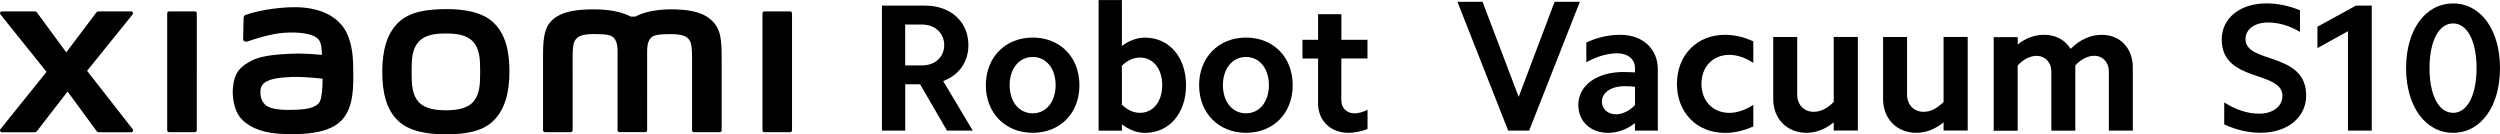 <?xml version="1.0" encoding="UTF-8"?><svg id="b" xmlns="http://www.w3.org/2000/svg" width="470.41" height="25.28" viewBox="0 0 470.41 25.28"><g id="c"><g><g><g><path d="M174.12,1.06c4.75,0,8.1,3.04,8.1,7.42,0,3.18-1.78,5.67-4.75,6.77l5.57,9.33h-4.85l-5.06-8.72h-2.8v8.72h-4.38V1.06h8.17Zm-.62,11.25c2.46,0,4.17-1.61,4.17-3.83s-1.71-3.86-4.17-3.86h-3.18v7.69h3.18Z"/><path d="M194.32,7.07c5.16,0,8.79,3.69,8.79,8.96s-3.62,8.96-8.79,8.96-8.82-3.73-8.82-8.96,3.66-8.96,8.82-8.96Zm0,14.25c2.53,0,4.31-2.15,4.31-5.3s-1.78-5.3-4.31-5.3-4.34,2.15-4.34,5.3,1.78,5.3,4.34,5.3Z"/><path d="M211.1,0V8.65c1.37-1.03,2.87-1.57,4.34-1.57,4.58,0,7.73,3.69,7.73,8.96s-3.15,8.96-7.73,8.96c-1.47,0-2.97-.55-4.34-1.61v1.2h-4.38V.01h4.38Zm3.42,10.83c-1.2,0-2.39,.51-3.42,1.54v7.32c1.03,1.03,2.22,1.54,3.42,1.54,2.46,0,4.17-2.12,4.17-5.2s-1.71-5.2-4.17-5.2Z"/><path d="M234.45,7.07c5.16,0,8.79,3.69,8.79,8.96s-3.62,8.96-8.79,8.96-8.82-3.73-8.82-8.96,3.66-8.96,8.82-8.96Zm0,14.25c2.53,0,4.31-2.15,4.31-5.3s-1.78-5.3-4.31-5.3-4.34,2.15-4.34,5.3,1.78,5.3,4.34,5.3Z"/><path d="M257.31,7.48v3.52h-4.92v7.9c0,1.4,.99,2.43,2.5,2.43,.72,0,1.54-.24,2.43-.68v3.62c-1.23,.48-2.43,.72-3.59,.72-3.35,0-5.71-2.29-5.71-5.5V11.01h-2.94v-3.52h2.94V2.67h4.38V7.49h4.91Z"/></g><g><path d="M283.78,24.57L274.24,.34h4.72l6.8,17.89L292.52,.34h4.75l-9.54,24.23h-3.95Z"/><path d="M302.58,25c-3.27,0-5.6-2.15-5.6-5.25,0-3.66,3.45-6.2,8.49-6.2,.7,0,1.41,.04,2.18,.07v-.81c0-1.66-1.34-2.78-3.31-2.78-1.83,0-3.84,.56-5.85,1.69v-3.73c2.15-.99,4.3-1.44,6.37-1.44,4.3,0,7.08,2.68,7.08,6.48v11.55h-4.3v-1.41c-1.55,1.2-3.27,1.83-5.07,1.83h.01Zm1.48-3.49c1.23,0,2.5-.63,3.59-1.73v-3.45c-.63-.07-1.27-.11-1.97-.11-2.53,0-4.26,1.2-4.26,2.89,0,1.41,1.09,2.39,2.64,2.39h0Z"/><path d="M324.59,6.55c1.76,0,3.56,.42,5.32,1.23v4.05c-1.51-.99-3.06-1.51-4.51-1.51-3.06,0-5.25,2.22-5.25,5.46s2.18,5.46,5.25,5.46c1.44,0,2.99-.53,4.51-1.51v4.05c-1.76,.81-3.56,1.23-5.32,1.23-5.32,0-9.05-3.84-9.05-9.23s3.73-9.23,9.05-9.23Z"/><path d="M345.04,24.57v-1.55c-1.58,1.3-3.35,1.97-5.11,1.97-3.7,0-6.27-2.64-6.27-6.34V6.96h4.51v10.88c0,1.83,1.27,3.2,3.1,3.2,1.34,0,2.61-.67,3.77-1.87V6.95h4.54V24.56h-4.54Z"/><path d="M365.71,24.57v-1.55c-1.58,1.3-3.35,1.97-5.11,1.97-3.7,0-6.27-2.64-6.27-6.34V6.96h4.51v10.88c0,1.83,1.27,3.2,3.1,3.2,1.34,0,2.61-.67,3.77-1.87V6.95h4.54V24.56h-4.54Z"/><path d="M379.66,6.97v1.41c1.55-1.27,3.24-1.83,5-1.83,2.11,0,3.87,.92,4.96,2.64,1.76-1.76,3.77-2.64,5.85-2.64,3.49,0,5.85,2.54,5.85,6.16v11.87h-4.51V13.42c0-1.69-1.13-2.92-2.75-2.92-1.16,0-2.43,.6-3.56,1.8v12.29h-4.51V13.43c0-1.69-1.16-2.92-2.78-2.92-1.16,0-2.43,.6-3.56,1.8v12.29h-4.51V6.99h4.51v-.02Z"/></g><g><path d="M425.09,21.39c2.6,0,4.38-1.37,4.38-3.35,0-4.82-11.42-2.46-11.42-10.6,0-4.03,3.45-6.8,8.41-6.8,2.09,0,4.24,.44,6.32,1.3V6.01c-1.98-1.2-4.07-1.78-6.02-1.78-2.5,0-4.24,1.26-4.24,3.14,0,4.68,11.42,2.32,11.42,10.6,0,4.14-3.56,7.01-8.55,7.01-2.26,0-4.61-.51-6.87-1.57v-4.14c2.19,1.4,4.41,2.12,6.56,2.12h0Z"/><path d="M436.06,9.05V5.02l7.25-3.97h2.97V24.57h-4.48V5.87l-5.74,3.18Z"/><path d="M461.59,.65c5.23,0,8.82,4.99,8.82,12.17s-3.59,12.17-8.82,12.17-8.85-4.99-8.85-12.17,3.59-12.17,8.85-12.17Zm0,20.58c2.67,0,4.41-3.32,4.41-8.41s-1.74-8.41-4.41-8.41-4.44,3.28-4.44,8.41,1.74,8.41,4.44,8.41Z"/></g></g><path d="M83.9,1.72c-3.41,0-6.82,.43-8.98,2.55-2.16,2.12-2.99,5.31-2.99,9.22s.74,7.04,2.9,9.16,5.66,2.63,9.06,2.63,6.8-.43,8.96-2.56c2.16-2.12,3.01-5.33,3.01-9.24s-.76-7.02-2.91-9.14c-2.16-2.12-5.65-2.63-9.06-2.63h.01Zm5.17,17.42c-1.2,1.37-3.38,1.61-5.17,1.61s-3.97-.24-5.17-1.61-1.28-3.26-1.28-5.64,.08-4.22,1.28-5.59c1.2-1.37,3.13-1.61,5.17-1.61s3.97,.24,5.17,1.61c1.2,1.37,1.28,3.21,1.28,5.59s-.08,4.26-1.28,5.64ZM36.66,2.14h-4.83c-.21,0-.37,.16-.37,.37V24.52c0,.2,.17,.36,.37,.36h4.83c.2,0,.37-.17,.37-.36V2.51c0-.2-.17-.37-.37-.37ZM16.38,13.33L24.95,2.72c.19-.23,.02-.57-.27-.57h-6.18c-.15,0-.29,.07-.37,.19l-5.66,7.51L6.94,2.33c-.09-.12-.23-.19-.38-.19H.36c-.3,0-.46,.34-.28,.57L8.76,13.52,.07,24.32c-.18,.23,0,.57,.28,.57H6.55c.15,0,.29-.07,.38-.19l5.79-7.48,5.48,7.48c.09,.12,.23,.19,.38,.19h6.12c.29,0,.46-.34,.28-.57l-8.59-10.99h-.01ZM133.89,3.81c-1.96-1.83-5.12-2.05-7.67-2.05-3.3,0-5.4,.7-6.68,1.36h-.88c-1.25-.69-3.44-1.36-6.89-1.36-2.56,0-5.69,.19-7.62,1.81-1.6,1.34-1.97,3.13-1.97,6.79v14.15c0,.2,.17,.36,.37,.36h4.82c.21,0,.38-.17,.38-.36V12.86c0-2.1-.08-4.29,.37-5.11,.35-.64,.91-1.34,3.53-1.34,3.13,0,3.86,.22,4.35,1.6,.12,.33,.17,.79,.2,1.36v15.13c0,.2,.17,.36,.37,.36h4.83c.21,0,.37-.17,.37-.36V9.38c.03-.57,.08-1.03,.2-1.36,.49-1.38,1.23-1.6,4.35-1.6,2.62,0,3.17,.71,3.53,1.34,.45,.82,.37,3,.37,5.11v11.65c0,.2,.17,.36,.38,.36h4.82c.21,0,.37-.17,.37-.36V11.22c0-3.8-.12-5.75-1.91-7.41h0Zm-69.25,1.35c-2.23-3.07-6.26-4-10.44-3.78-4.24,.23-7.19,1.13-7.95,1.41-.47,.18-.41,.58-.42,.82-.02,.81-.08,2.91-.08,3.77,0,.38,.46,.55,.85,.41,1.55-.55,4.4-1.42,6.69-1.61,2.48-.2,5.84,0,6.77,1.41,.44,.67,.47,1.69,.52,2.74-1.55-.14-3.83-.34-6.11-.21-1.77,.1-5.16,.24-7.16,1.31-1.62,.87-2.58,1.65-3.08,3.11-.41,1.18-.52,2.59-.39,3.75,.3,2.63,1.21,3.94,2.45,4.86,1.95,1.44,4.41,2.2,9.49,2.09,6.77-.15,8.55-2.34,9.44-3.89,1.53-2.64,1.26-6.82,1.22-9.38-.02-1.06-.18-4.56-1.81-6.8h0Zm-4.41,13.87c-.64,1.34-2.91,1.55-4.27,1.61-2.49,.11-4.33,.01-5.52-.57-.79-.39-1.36-1.28-1.42-2.29-.04-.86-.03-1.31,.36-1.82,.88-1.14,3.17-1.39,5.52-1.48,1.59-.06,4.02,.12,5.8,.33,0,1.72-.13,3.46-.49,4.21h.02ZM148.66,2.14h-4.82c-.21,0-.37,.16-.37,.37V24.52c0,.2,.17,.36,.37,.36h4.82c.2,0,.37-.17,.37-.36V2.51c0-.2-.17-.37-.37-.37Z"/></g></g></svg>